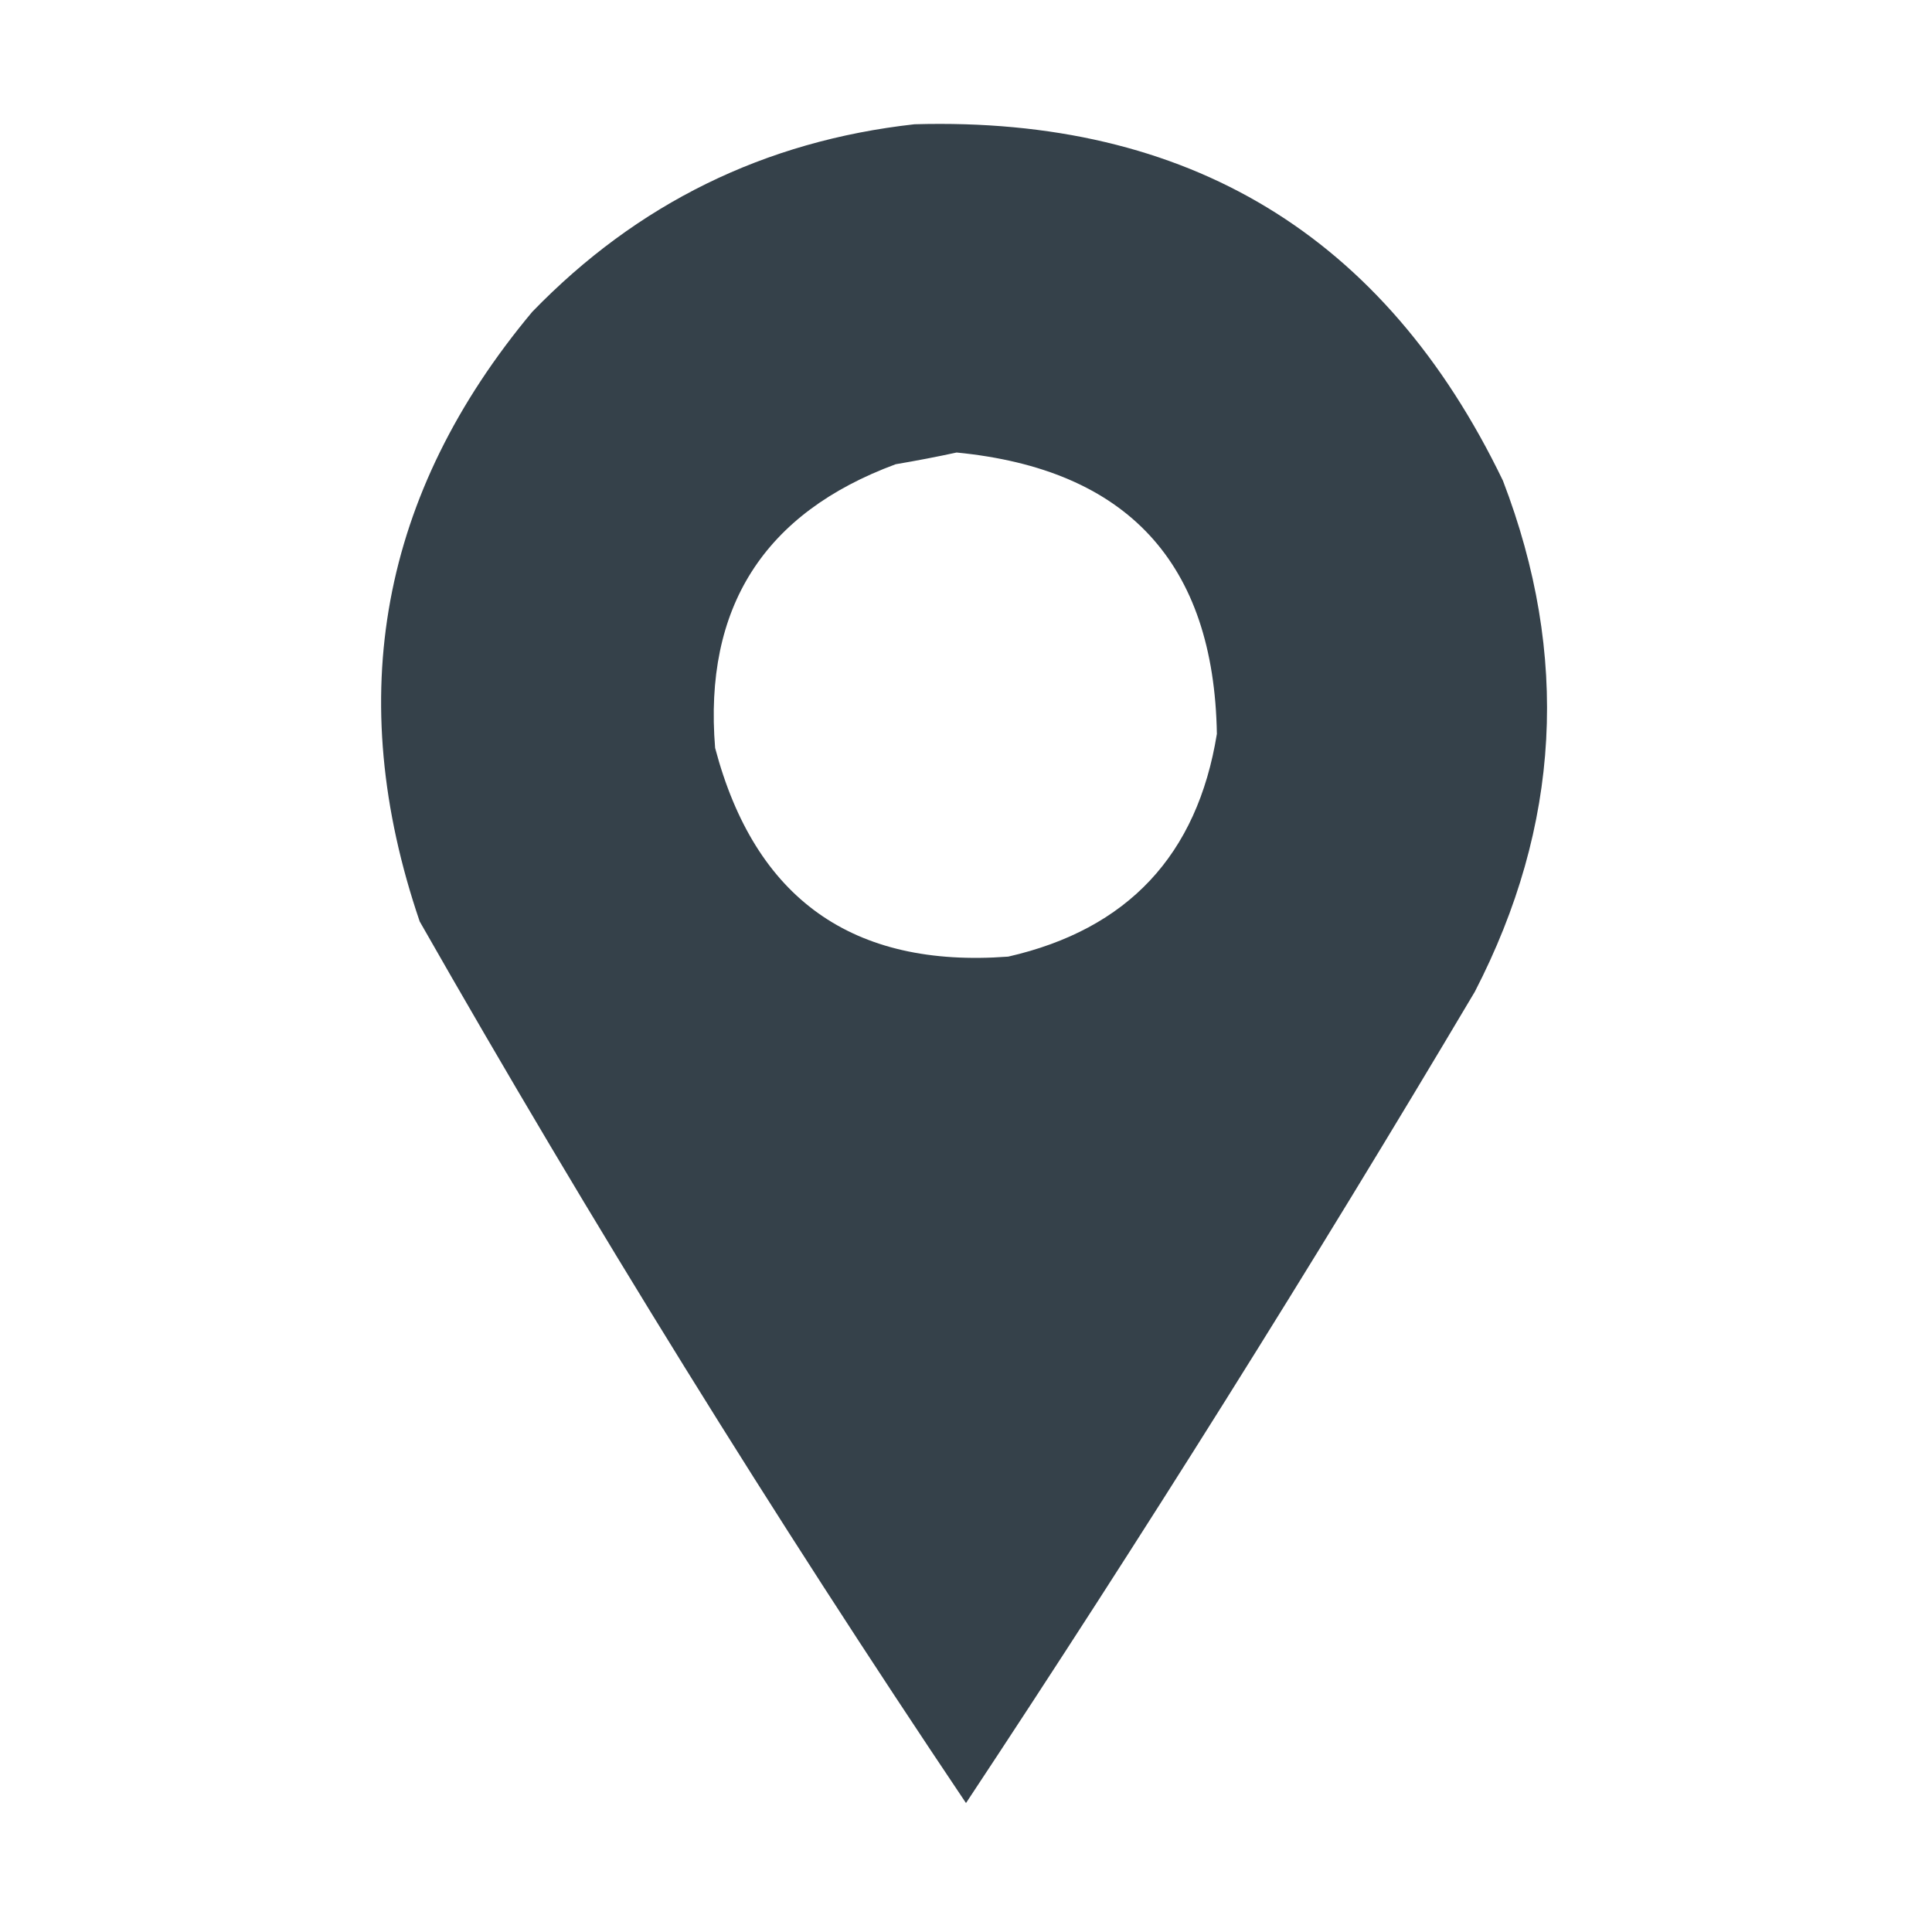 <svg xmlns="http://www.w3.org/2000/svg" xmlns:xlink="http://www.w3.org/1999/xlink" width="30px" height="30px" viewBox="0 0 319 412" style="shape-rendering:geometricPrecision; text-rendering:geometricPrecision; image-rendering:optimizeQuality; fill-rule:evenodd; clip-rule:evenodd"><g><path style="opacity:0.987" fill="#333f48" d="M 148.5,26.5 C 206.931,24.821 248.764,50.155 274,102.5C 288.298,139.746 286.298,176.079 268,211.5C 233.218,270.098 197.051,327.765 159.5,384.5C 118.426,323.378 79.592,260.712 43,196.5C 26.656,148.555 34.656,105.222 67,66.5C 89.381,43.393 116.547,30.06 148.5,26.5 Z M 157.5,96.5 C 193.884,100.048 212.384,120.048 213,156.5C 208.822,182.344 193.989,198.177 168.5,204C 135.326,206.496 114.493,191.663 106,159.5C 103.548,129.563 116.382,109.397 144.5,99C 148.988,98.24 153.322,97.406 157.5,96.5 Z"></path></g></svg>